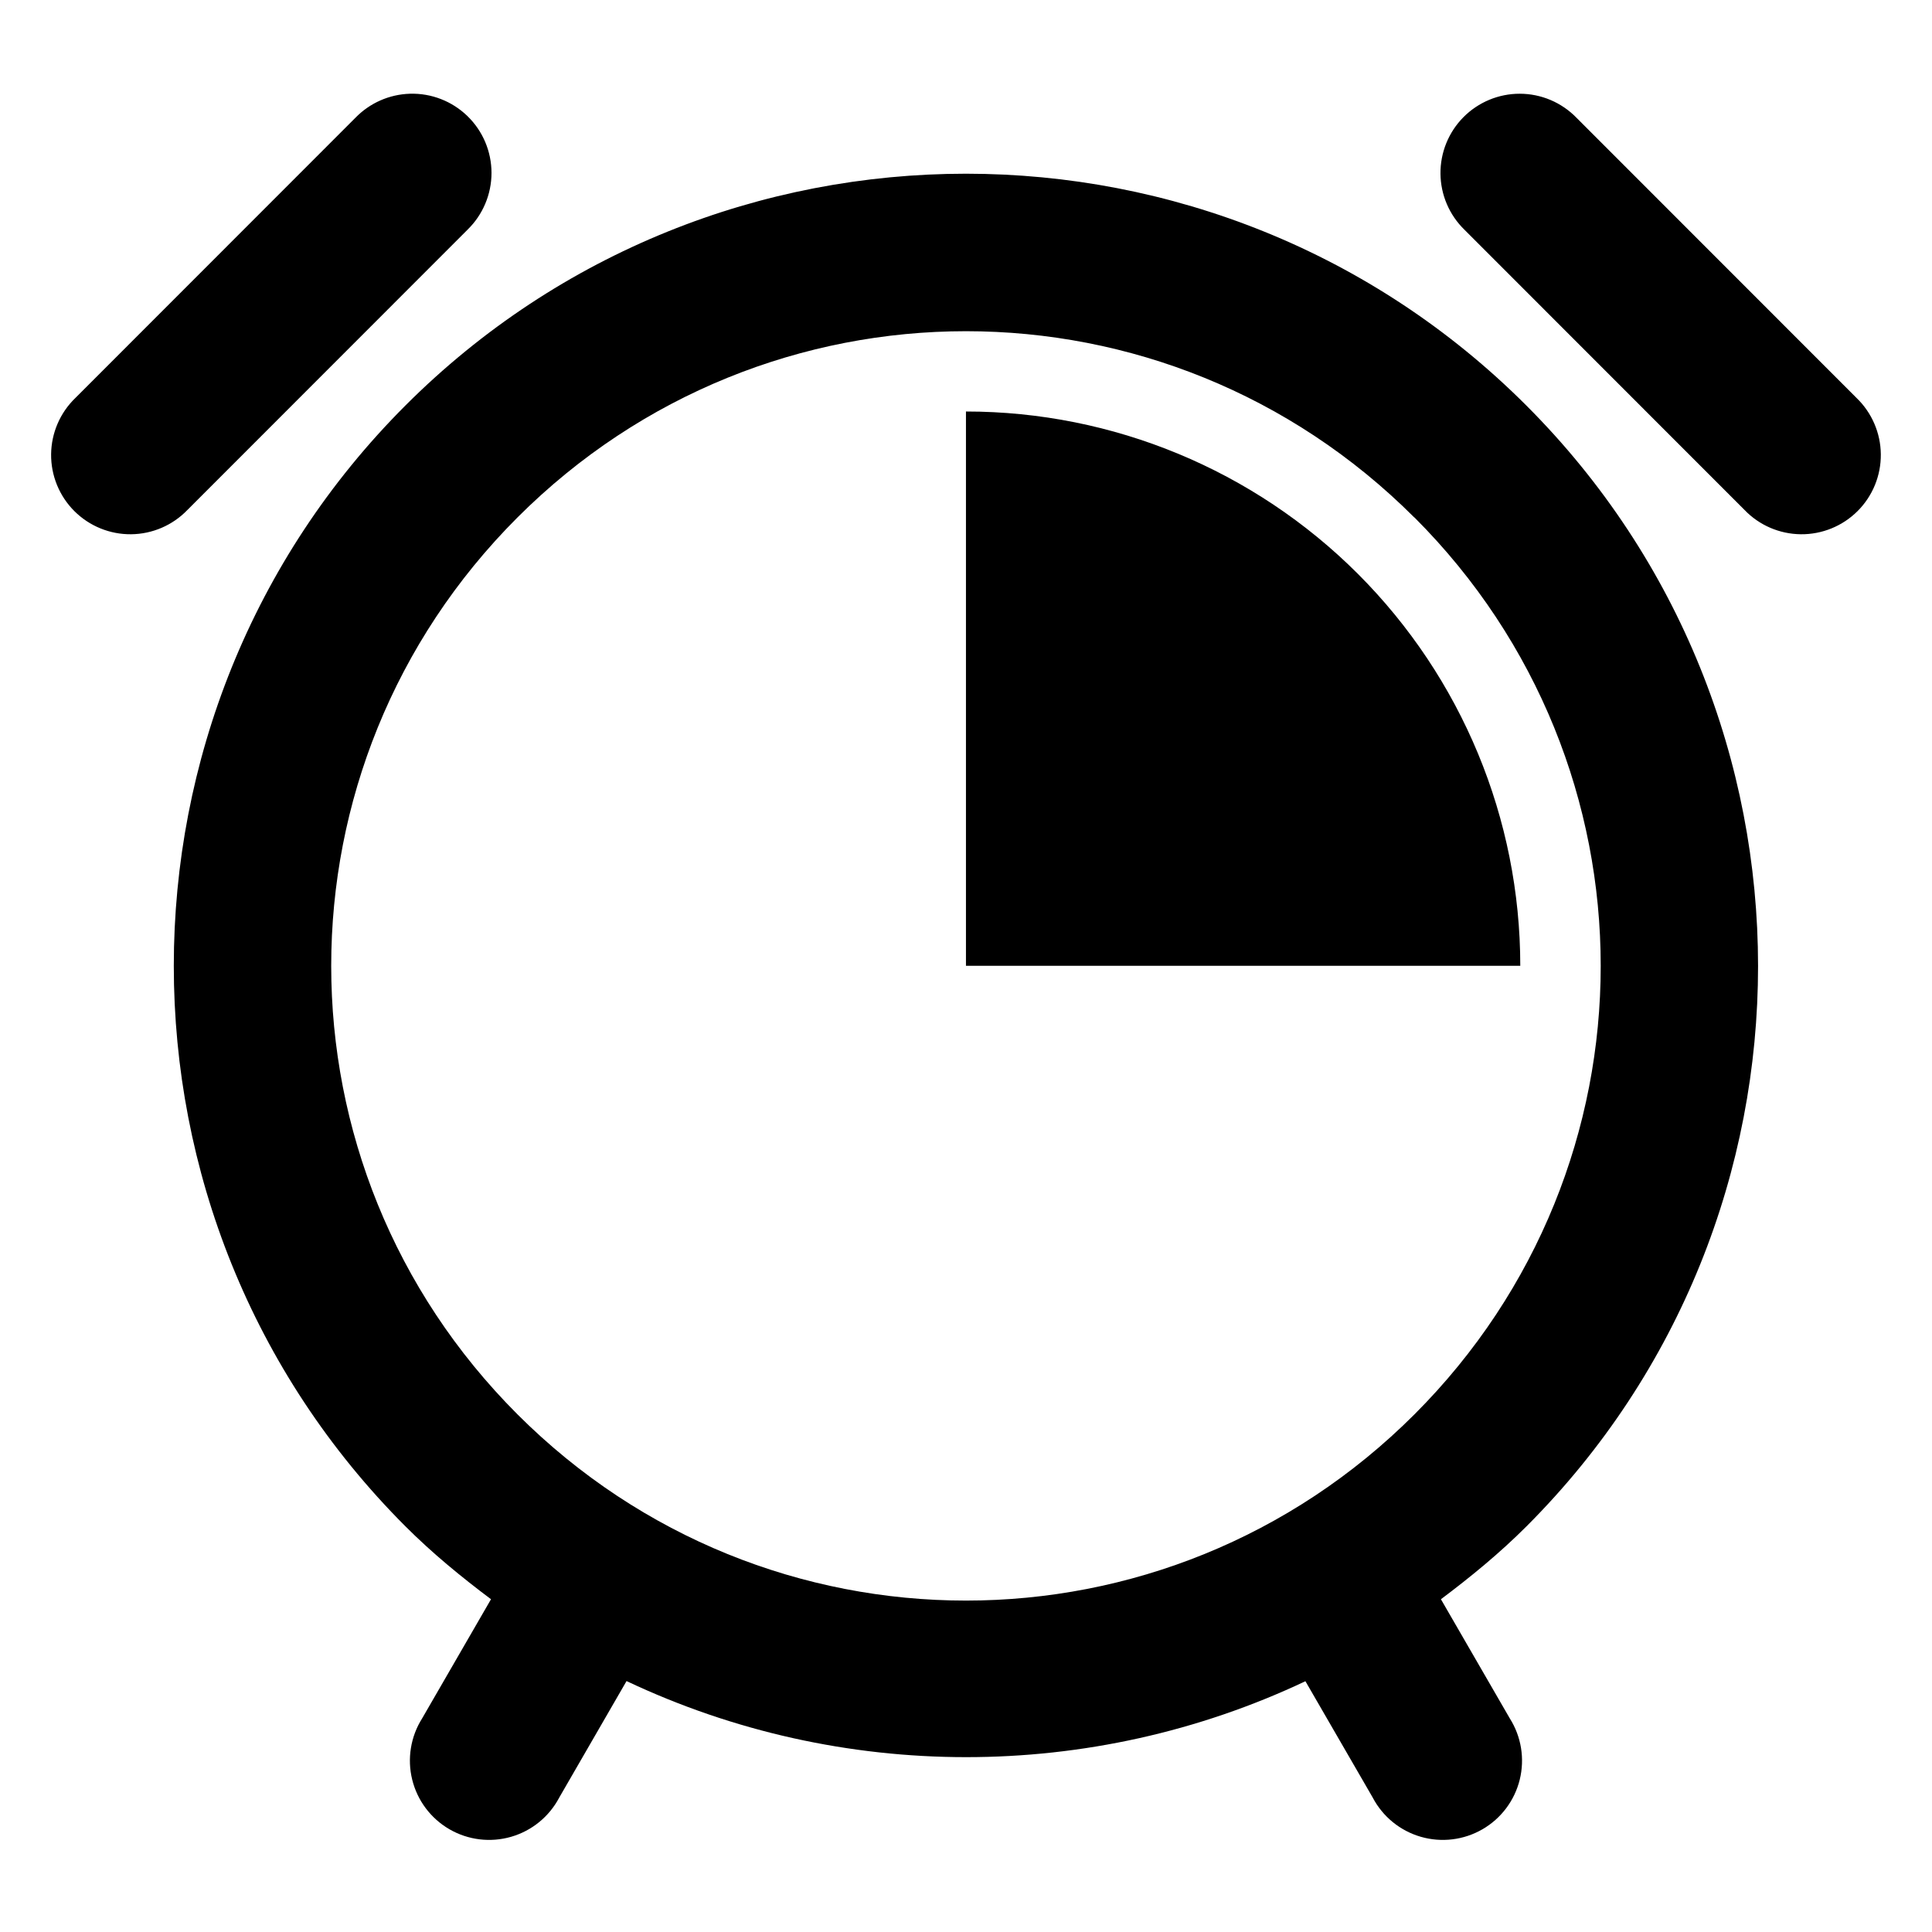 <?xml version="1.0" encoding="UTF-8"?>
<!-- Uploaded to: ICON Repo, www.iconrepo.com, Generator: ICON Repo Mixer Tools -->
<svg fill="#000000" width="800px" height="800px" version="1.1" viewBox="144 144 512 512" xmlns="http://www.w3.org/2000/svg">
 <path d="m252.64 168.84c-5.453 0.164-10.629 2.441-14.434 6.356l-74.211 74.25c-4.066 3.91-6.391 9.289-6.449 14.93-0.059 5.641 2.16 11.07 6.148 15.059 3.988 3.988 9.414 6.203 15.059 6.148 5.641-0.059 11.02-2.383 14.93-6.453l74.211-74.25h-0.004c4.07-3.953 6.363-9.387 6.363-15.062-0.004-5.672-2.301-11.105-6.375-15.055-4.07-3.953-9.566-6.09-15.238-5.922zm294.09 0c-5.602 0-10.969 2.242-14.91 6.219-3.941 3.981-6.129 9.367-6.078 14.969 0.051 5.598 2.336 10.945 6.352 14.852l74.211 74.25c3.906 4.07 9.289 6.394 14.93 6.453 5.641 0.055 11.066-2.16 15.055-6.148 3.992-3.988 6.207-9.418 6.148-15.059-0.055-5.641-2.383-11.02-6.449-14.93l-74.211-74.25c-3.953-4.062-9.379-6.356-15.047-6.356zm-146.74 21.195c-53.797 0-107.62 20.492-148.54 61.418-81.855 81.855-81.855 215.19 0 297.05 7.141 7.141 14.816 13.418 22.672 19.312l-18.246 31.57c-3.051 4.828-4.004 10.691-2.637 16.238 1.363 5.547 4.934 10.297 9.879 13.156s10.844 3.578 16.332 1.992c5.488-1.586 10.094-5.34 12.754-10.395l17.836-30.875c56.797 26.863 123.11 26.891 179.91 0.043l17.836 30.832h-0.004c2.66 5.055 7.262 8.809 12.75 10.395 5.488 1.586 11.387 0.867 16.332-1.992 4.949-2.856 8.516-7.609 9.883-13.156 1.363-5.547 0.414-11.41-2.641-16.238l-18.246-31.57c7.856-5.894 15.531-12.172 22.672-19.312 81.863-81.855 81.812-215.19-0.043-297.05-40.926-40.926-94.703-61.418-148.5-61.418zm0 41.738c42.965 0 85.914 16.457 118.82 49.363h0.043c65.801 65.812 65.809 171.87 0 237.68-65.809 65.809-171.91 65.809-237.72 0-65.812-65.812-65.812-171.87 0-237.68 32.906-32.906 75.895-49.363 118.86-49.363zm0 21.277v146.9h146.9v0.004c-0.004-38.961-15.484-76.32-43.031-103.87-27.551-27.547-64.914-43.027-103.87-43.031z"/>
</svg>